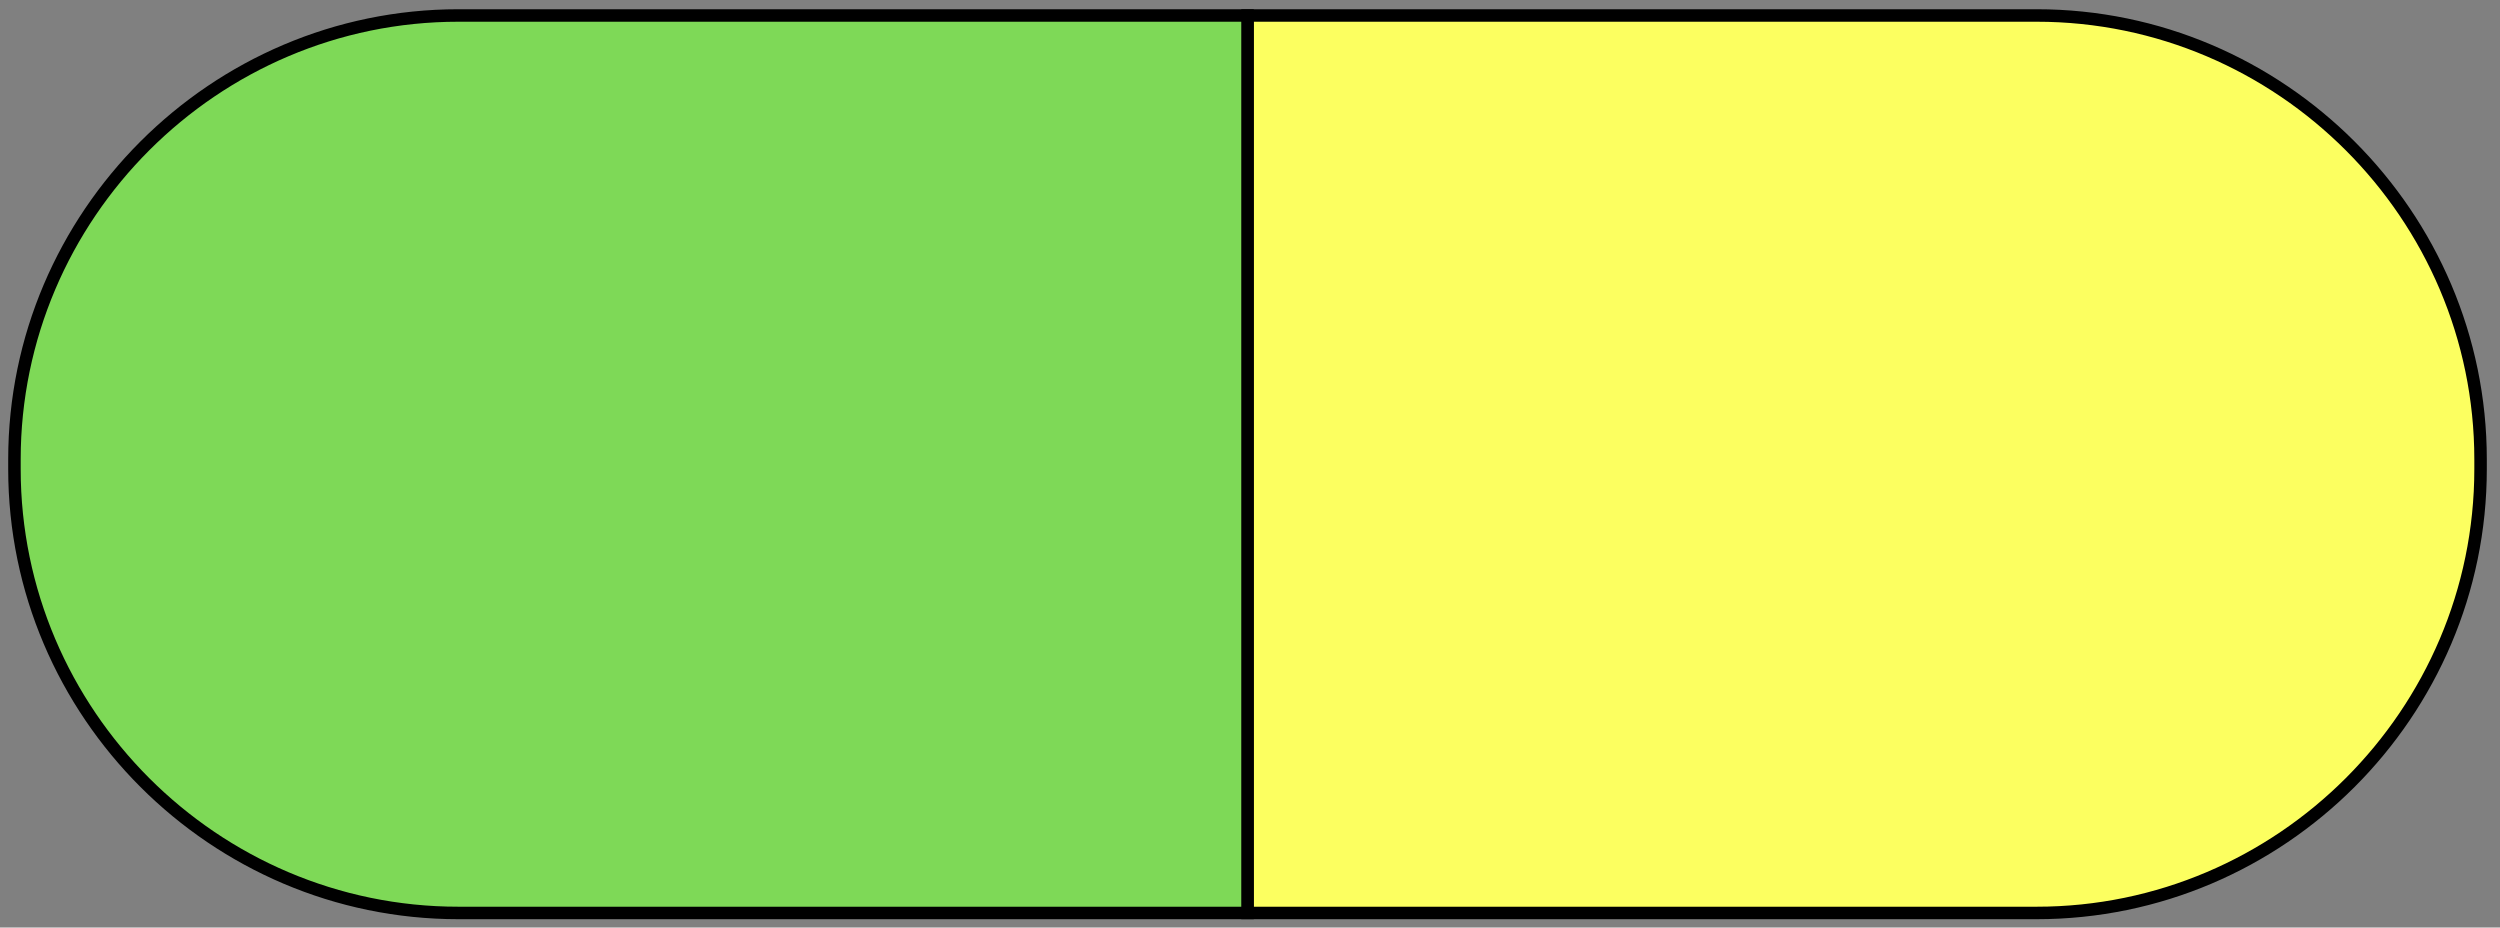 <svg xmlns:inkscape="http://www.inkscape.org/namespaces/inkscape" xmlns:sodipodi="http://sodipodi.sourceforge.net/DTD/sodipodi-0.dtd" xmlns="http://www.w3.org/2000/svg" xmlns:svg="http://www.w3.org/2000/svg" id="svg1" width="377.333" height="140" viewBox="0 0 377.333 140" sodipodi:docname="favicon.eps"><rect x="0" y="0" width="377.333" height="140" fill="#808080" stroke="none"/><defs id="defs1"></defs><g id="g1" inkscape:groupmode="layer" inkscape:label="1"><path id="path1" d="m 1415.72,1035.06 h 895.54 c 277.08,0 503.78,-226.701 503.78,-503.779 v -10.929 c 0,-277.079 -226.7,-503.778 -503.78,-503.778 H 1415.72 V 1035.06" style="fill:#fcff60;fill-opacity:1;fill-rule:evenodd;stroke:none" transform="matrix(0.133,0,0,-0.133,0,140)"></path><path id="path2" d="m 1415.72,1035.06 h 895.54 c 277.08,0 503.78,-226.701 503.78,-503.779 v -10.929 c 0,-277.079 -226.7,-503.778 -503.78,-503.778 h -895.54 z" style="fill:none;stroke:#000000;stroke-width:14.173;stroke-linecap:butt;stroke-linejoin:miter;stroke-miterlimit:22.926;stroke-dasharray:none;stroke-opacity:1" transform="matrix(0.133,0,0,-0.133,0,140)"></path><path id="path3" d="M 520.172,1035.06 H 1415.72 V 16.574 H 520.172 C 243.094,16.574 16.395,243.273 16.395,520.352 v 10.929 c 0,277.078 226.7,503.779 503.777,503.779" style="fill:#7ed957;fill-opacity:1;fill-rule:evenodd;stroke:none" transform="matrix(0.133,0,0,-0.133,0,140)"></path><path id="path4" d="M 520.172,1035.06 H 1415.72 V 16.574 H 520.172 C 243.094,16.574 16.395,243.273 16.395,520.352 v 10.929 c 0,277.078 226.7,503.779 503.777,503.779 z" style="fill:none;stroke:#000000;stroke-width:14.173;stroke-linecap:butt;stroke-linejoin:miter;stroke-miterlimit:22.926;stroke-dasharray:none;stroke-opacity:1" transform="matrix(0.133,0,0,-0.133,0,140)"></path></g></svg>